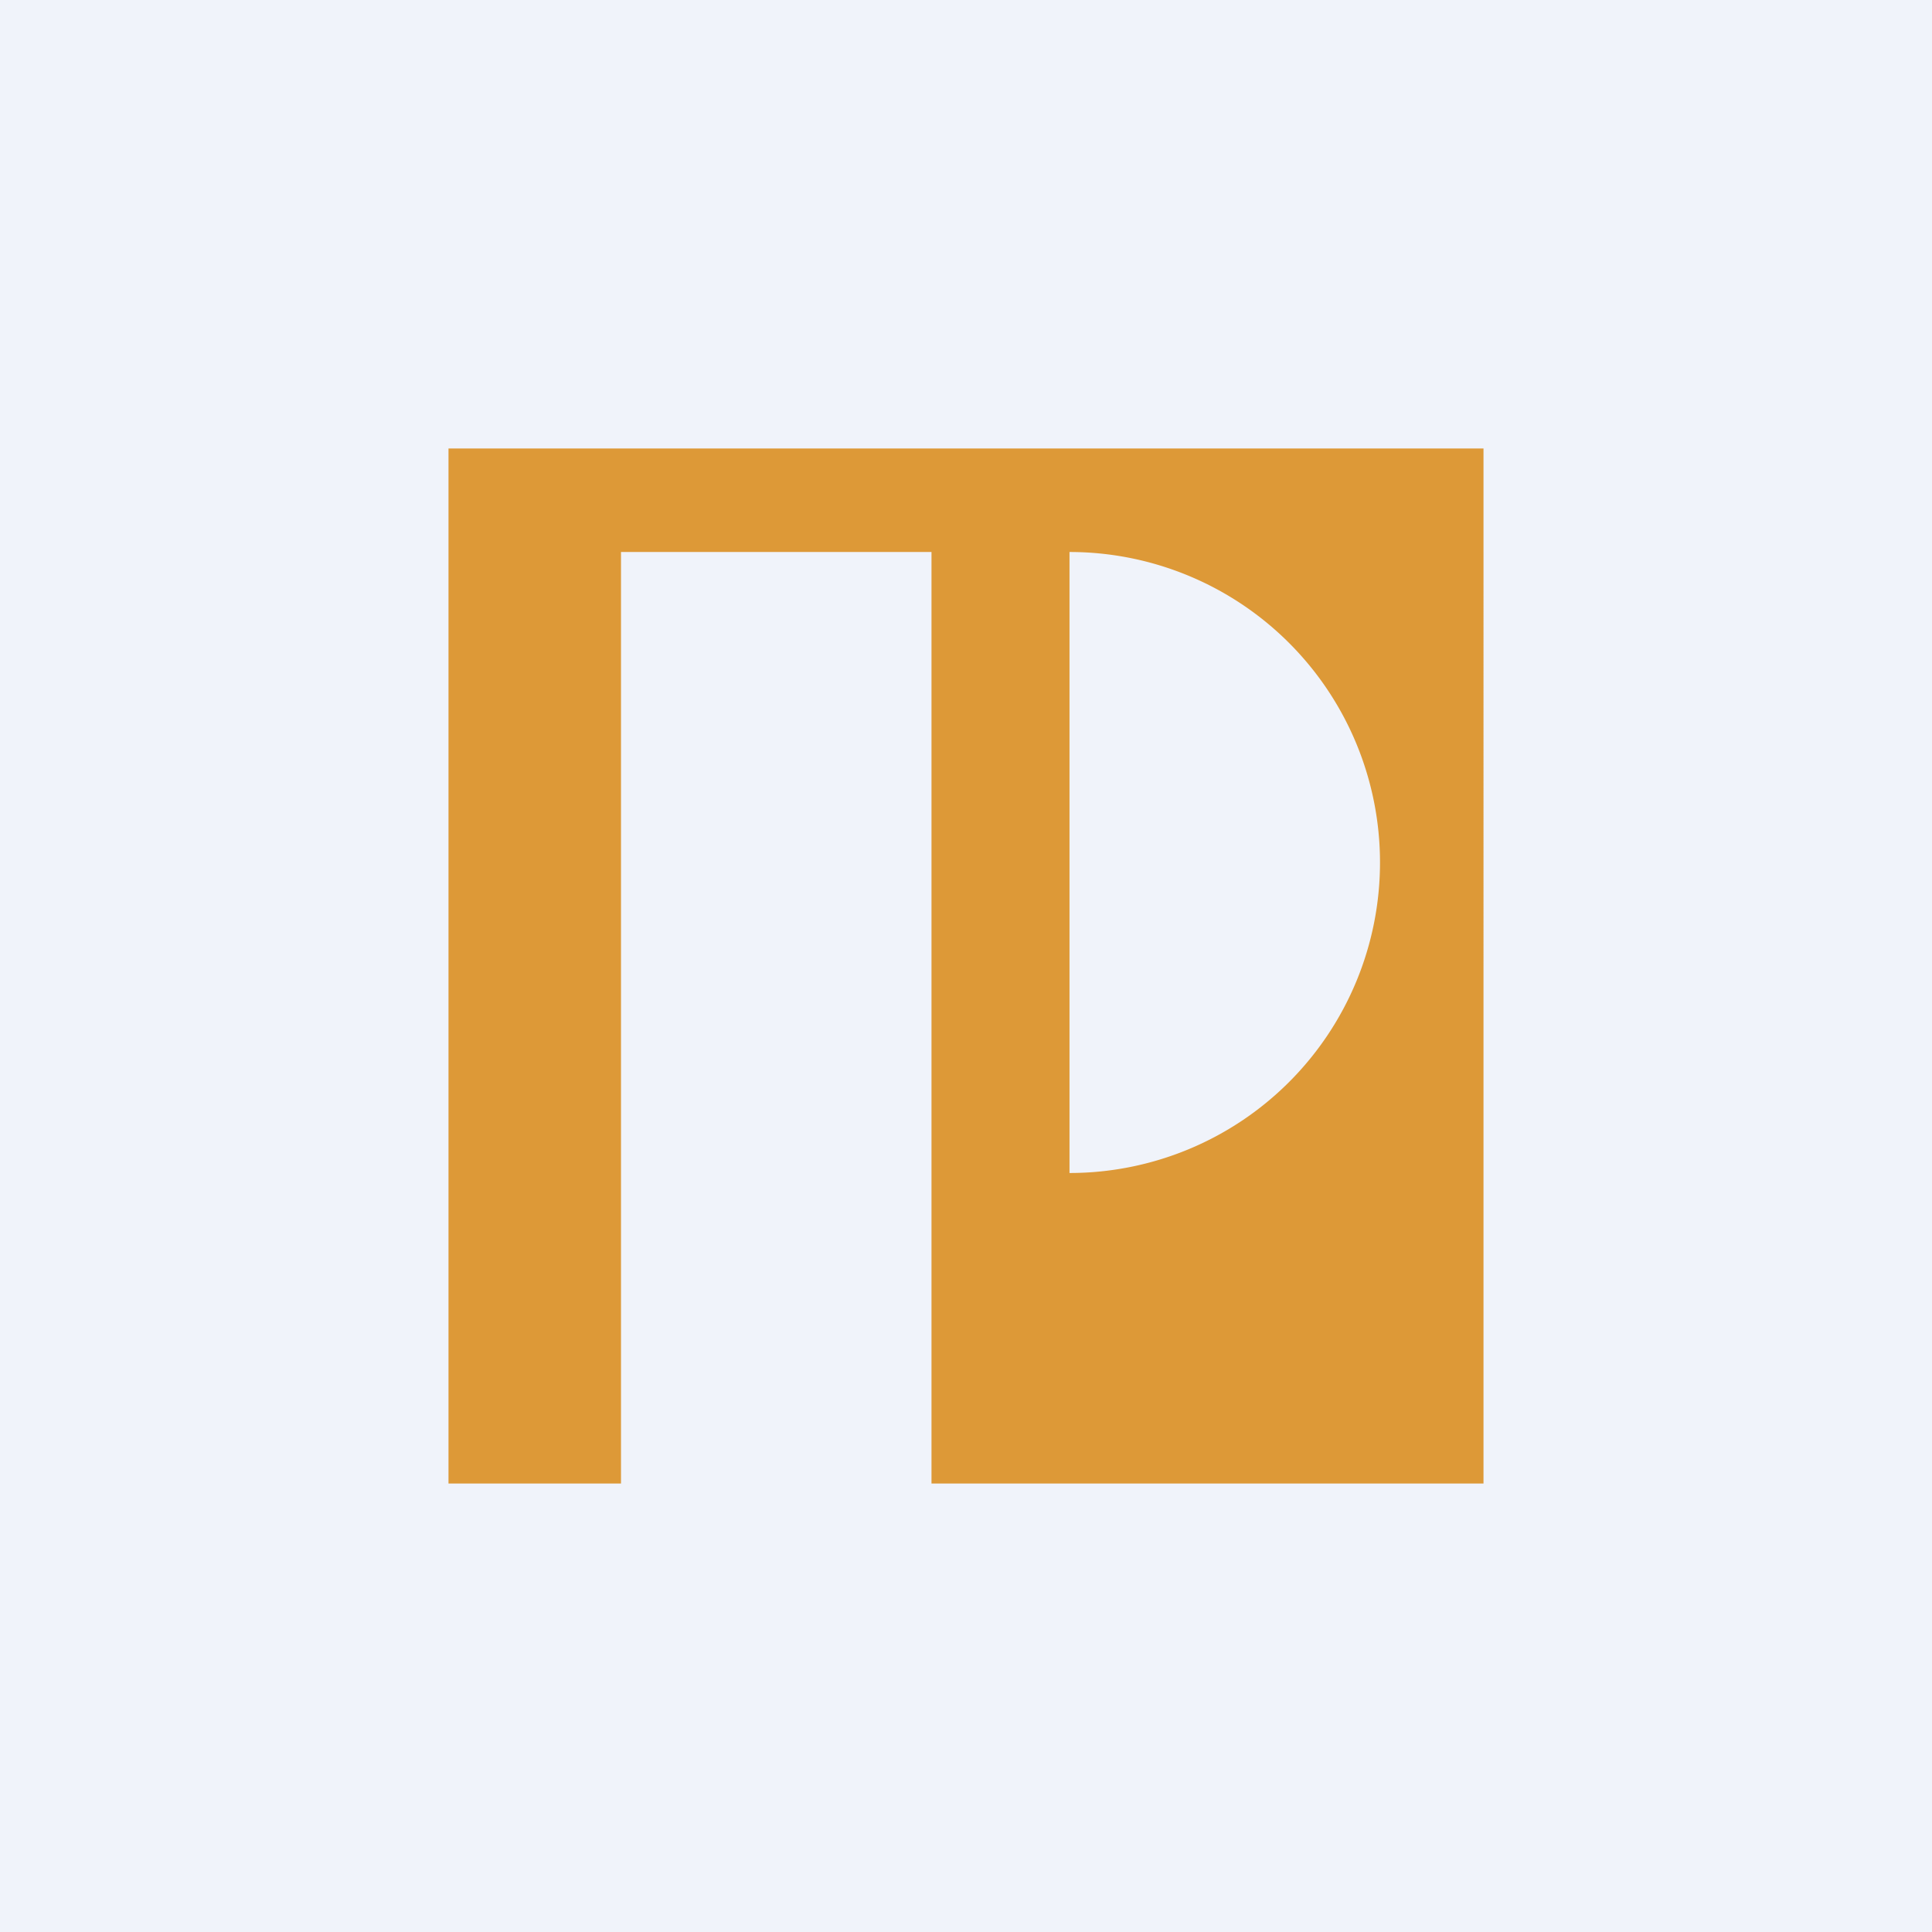 <svg width="56" height="56" viewBox="0 0 56 56" xmlns="http://www.w3.org/2000/svg"><path fill="#F0F3FA" d="M0 0h56v56H0z"/><path fill-rule="evenodd" d="M43 13H13v30h5V16h9v27h16V13ZM31 34a9 9 0 0 0 0-18v18Z" fill="#DD9937"/></svg>